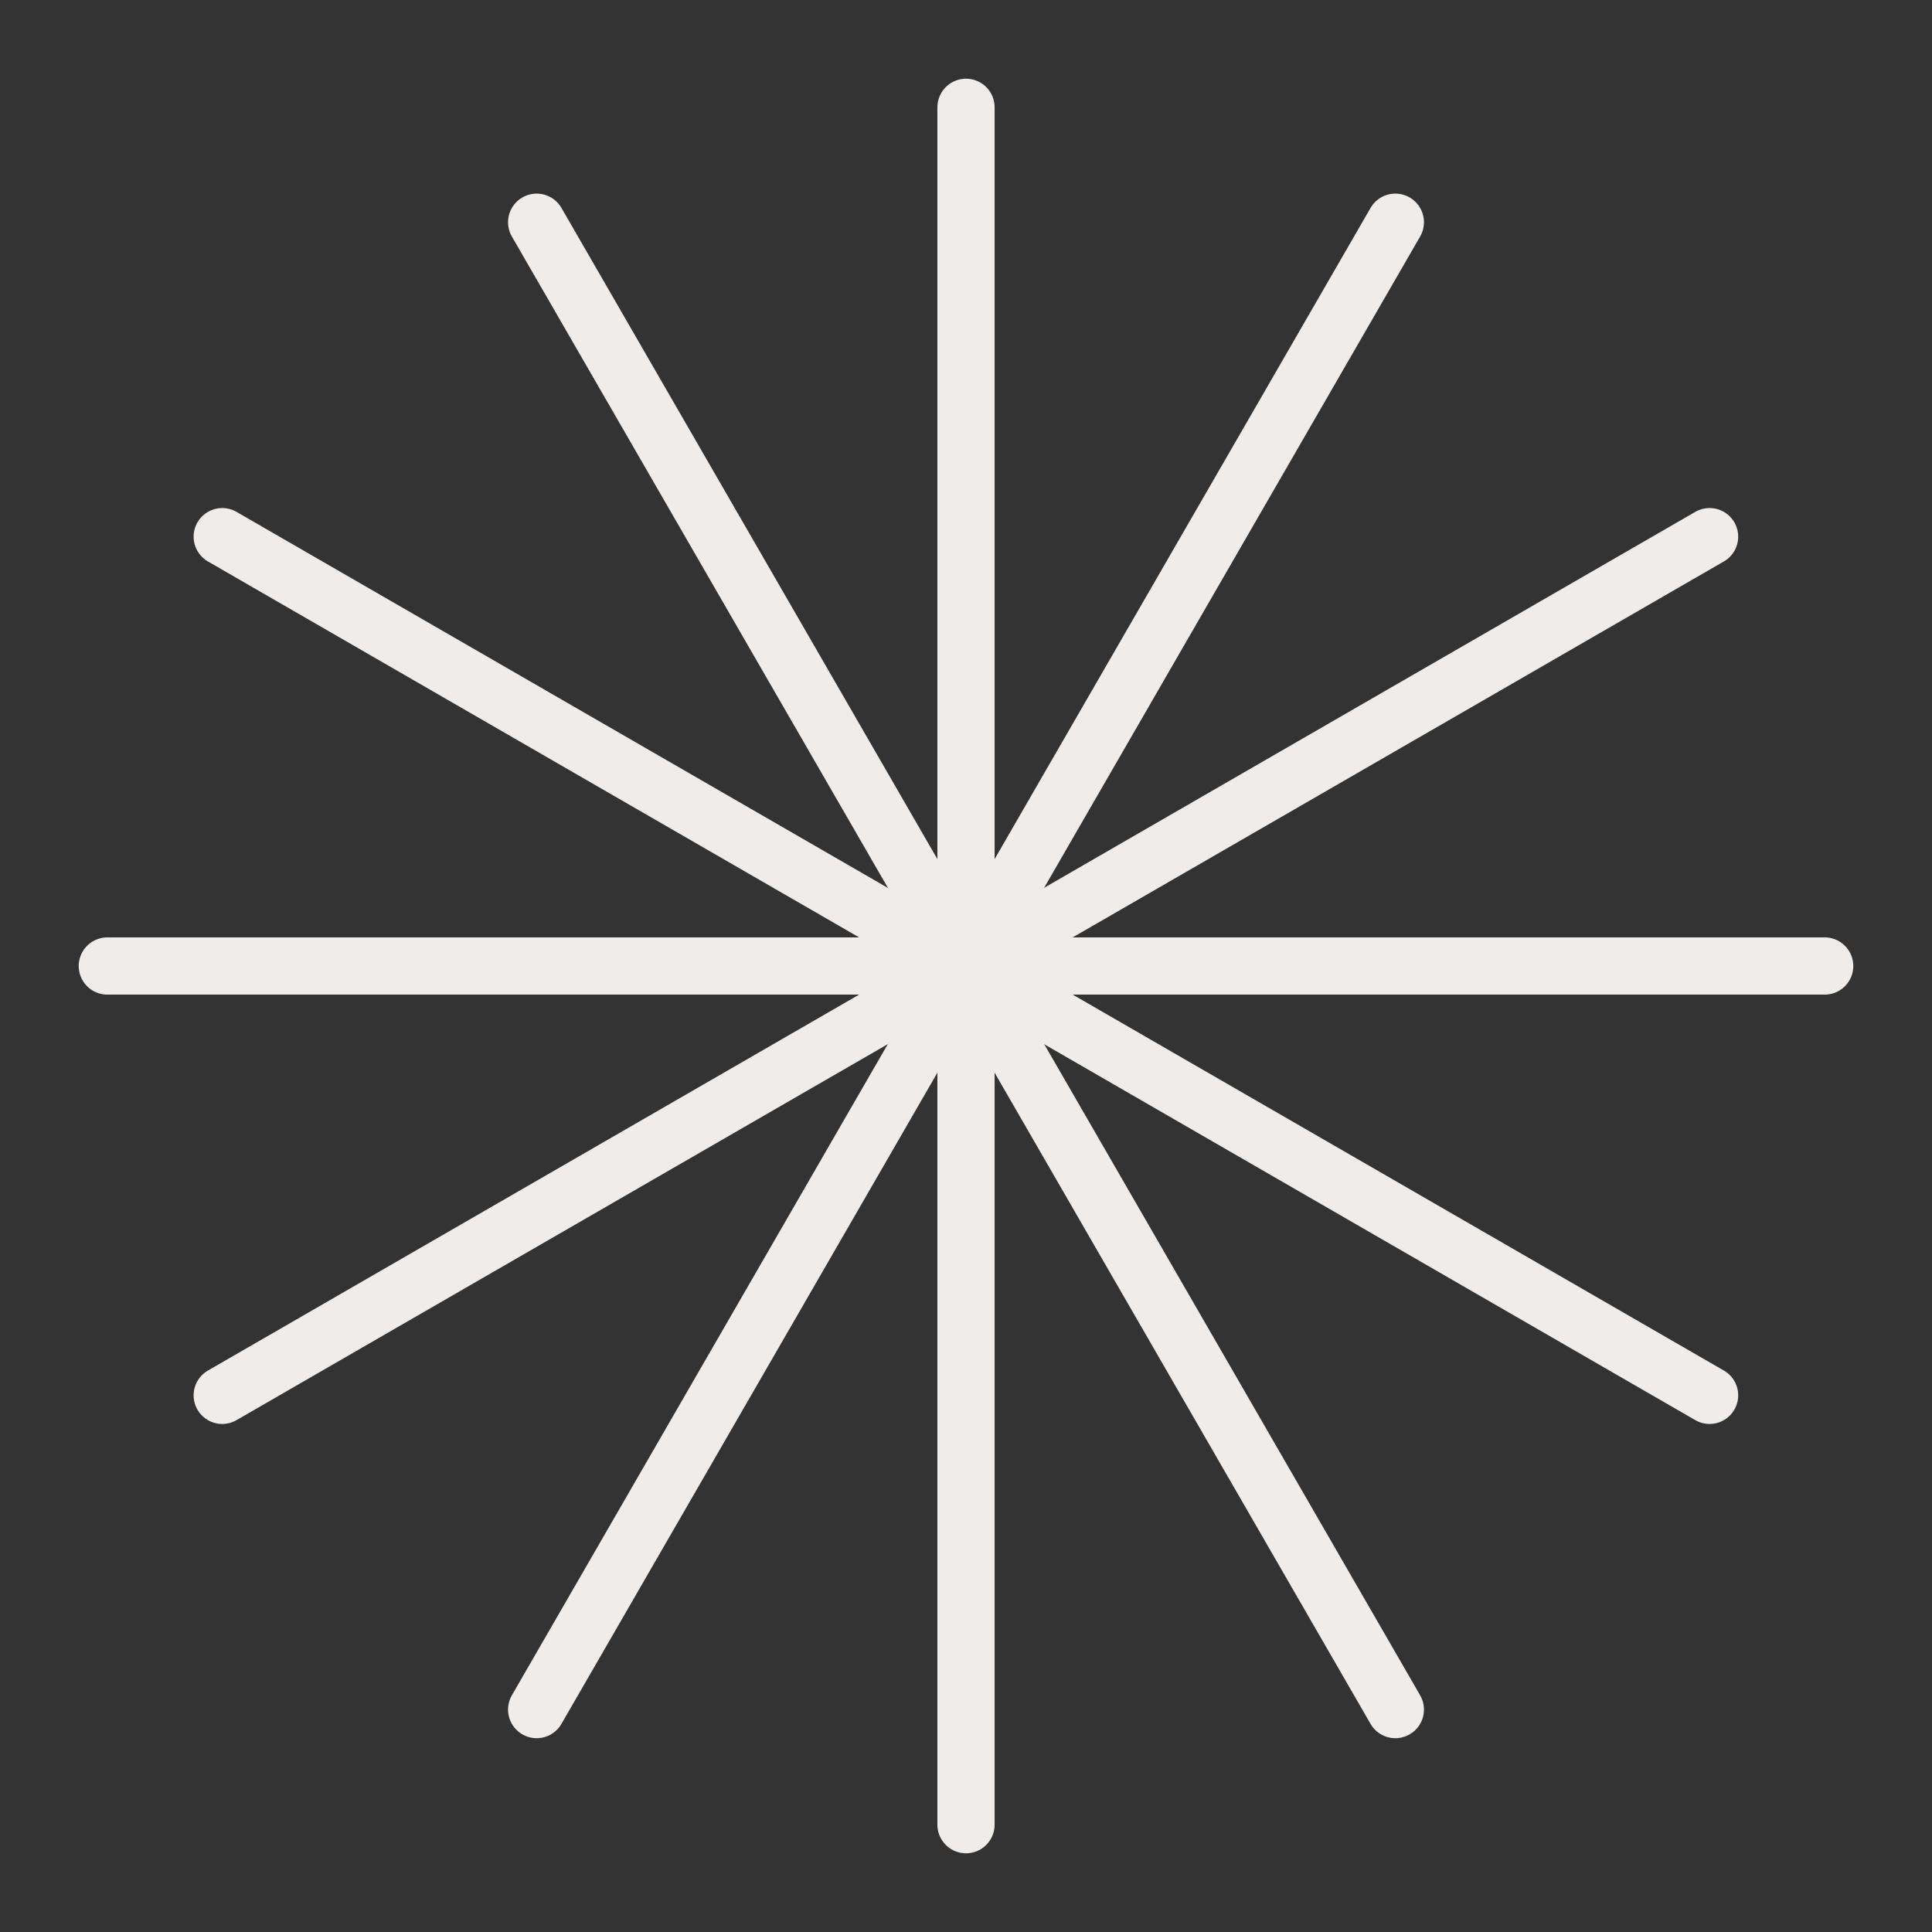 <svg width="40" height="40" viewBox="0 0 40 40" fill="none" xmlns="http://www.w3.org/2000/svg">
<rect x="0" y="0" width="40" height="40" fill="#333333" stroke="none"/>
<g clip-path="url(#clip0_489_920)">
<g clip-path="url(#clip1_489_920)">
<path d="M20 2.222V37.778" stroke="#EFECE9" stroke-width="1.185" stroke-miterlimit="10" stroke-linecap="round"/>
<path d="M11.111 4.601L28.889 35.395" stroke="#EFECE9" stroke-width="1.185" stroke-miterlimit="10" stroke-linecap="round"/>
<path d="M4.601 11.111L35.395 28.889" stroke="#EFECE9" stroke-width="1.185" stroke-miterlimit="10" stroke-linecap="round"/>
<path d="M2.222 20H37.778" stroke="#EFECE9" stroke-width="1.185" stroke-miterlimit="10" stroke-linecap="round"/>
<path d="M4.601 28.889L35.395 11.111" stroke="#EFECE9" stroke-width="1.185" stroke-miterlimit="10" stroke-linecap="round"/>
<path d="M11.111 35.395L28.889 4.601" stroke="#EFECE9" stroke-width="1.185" stroke-miterlimit="10" stroke-linecap="round"/>
</g>
</g>
<defs>
<clipPath id="clip0_489_920">
<rect width="40" height="40" fill="white"/>
</clipPath>
<clipPath id="clip1_489_920">
<rect width="40" height="40" fill="white"/>
</clipPath>
</defs>
</svg>
